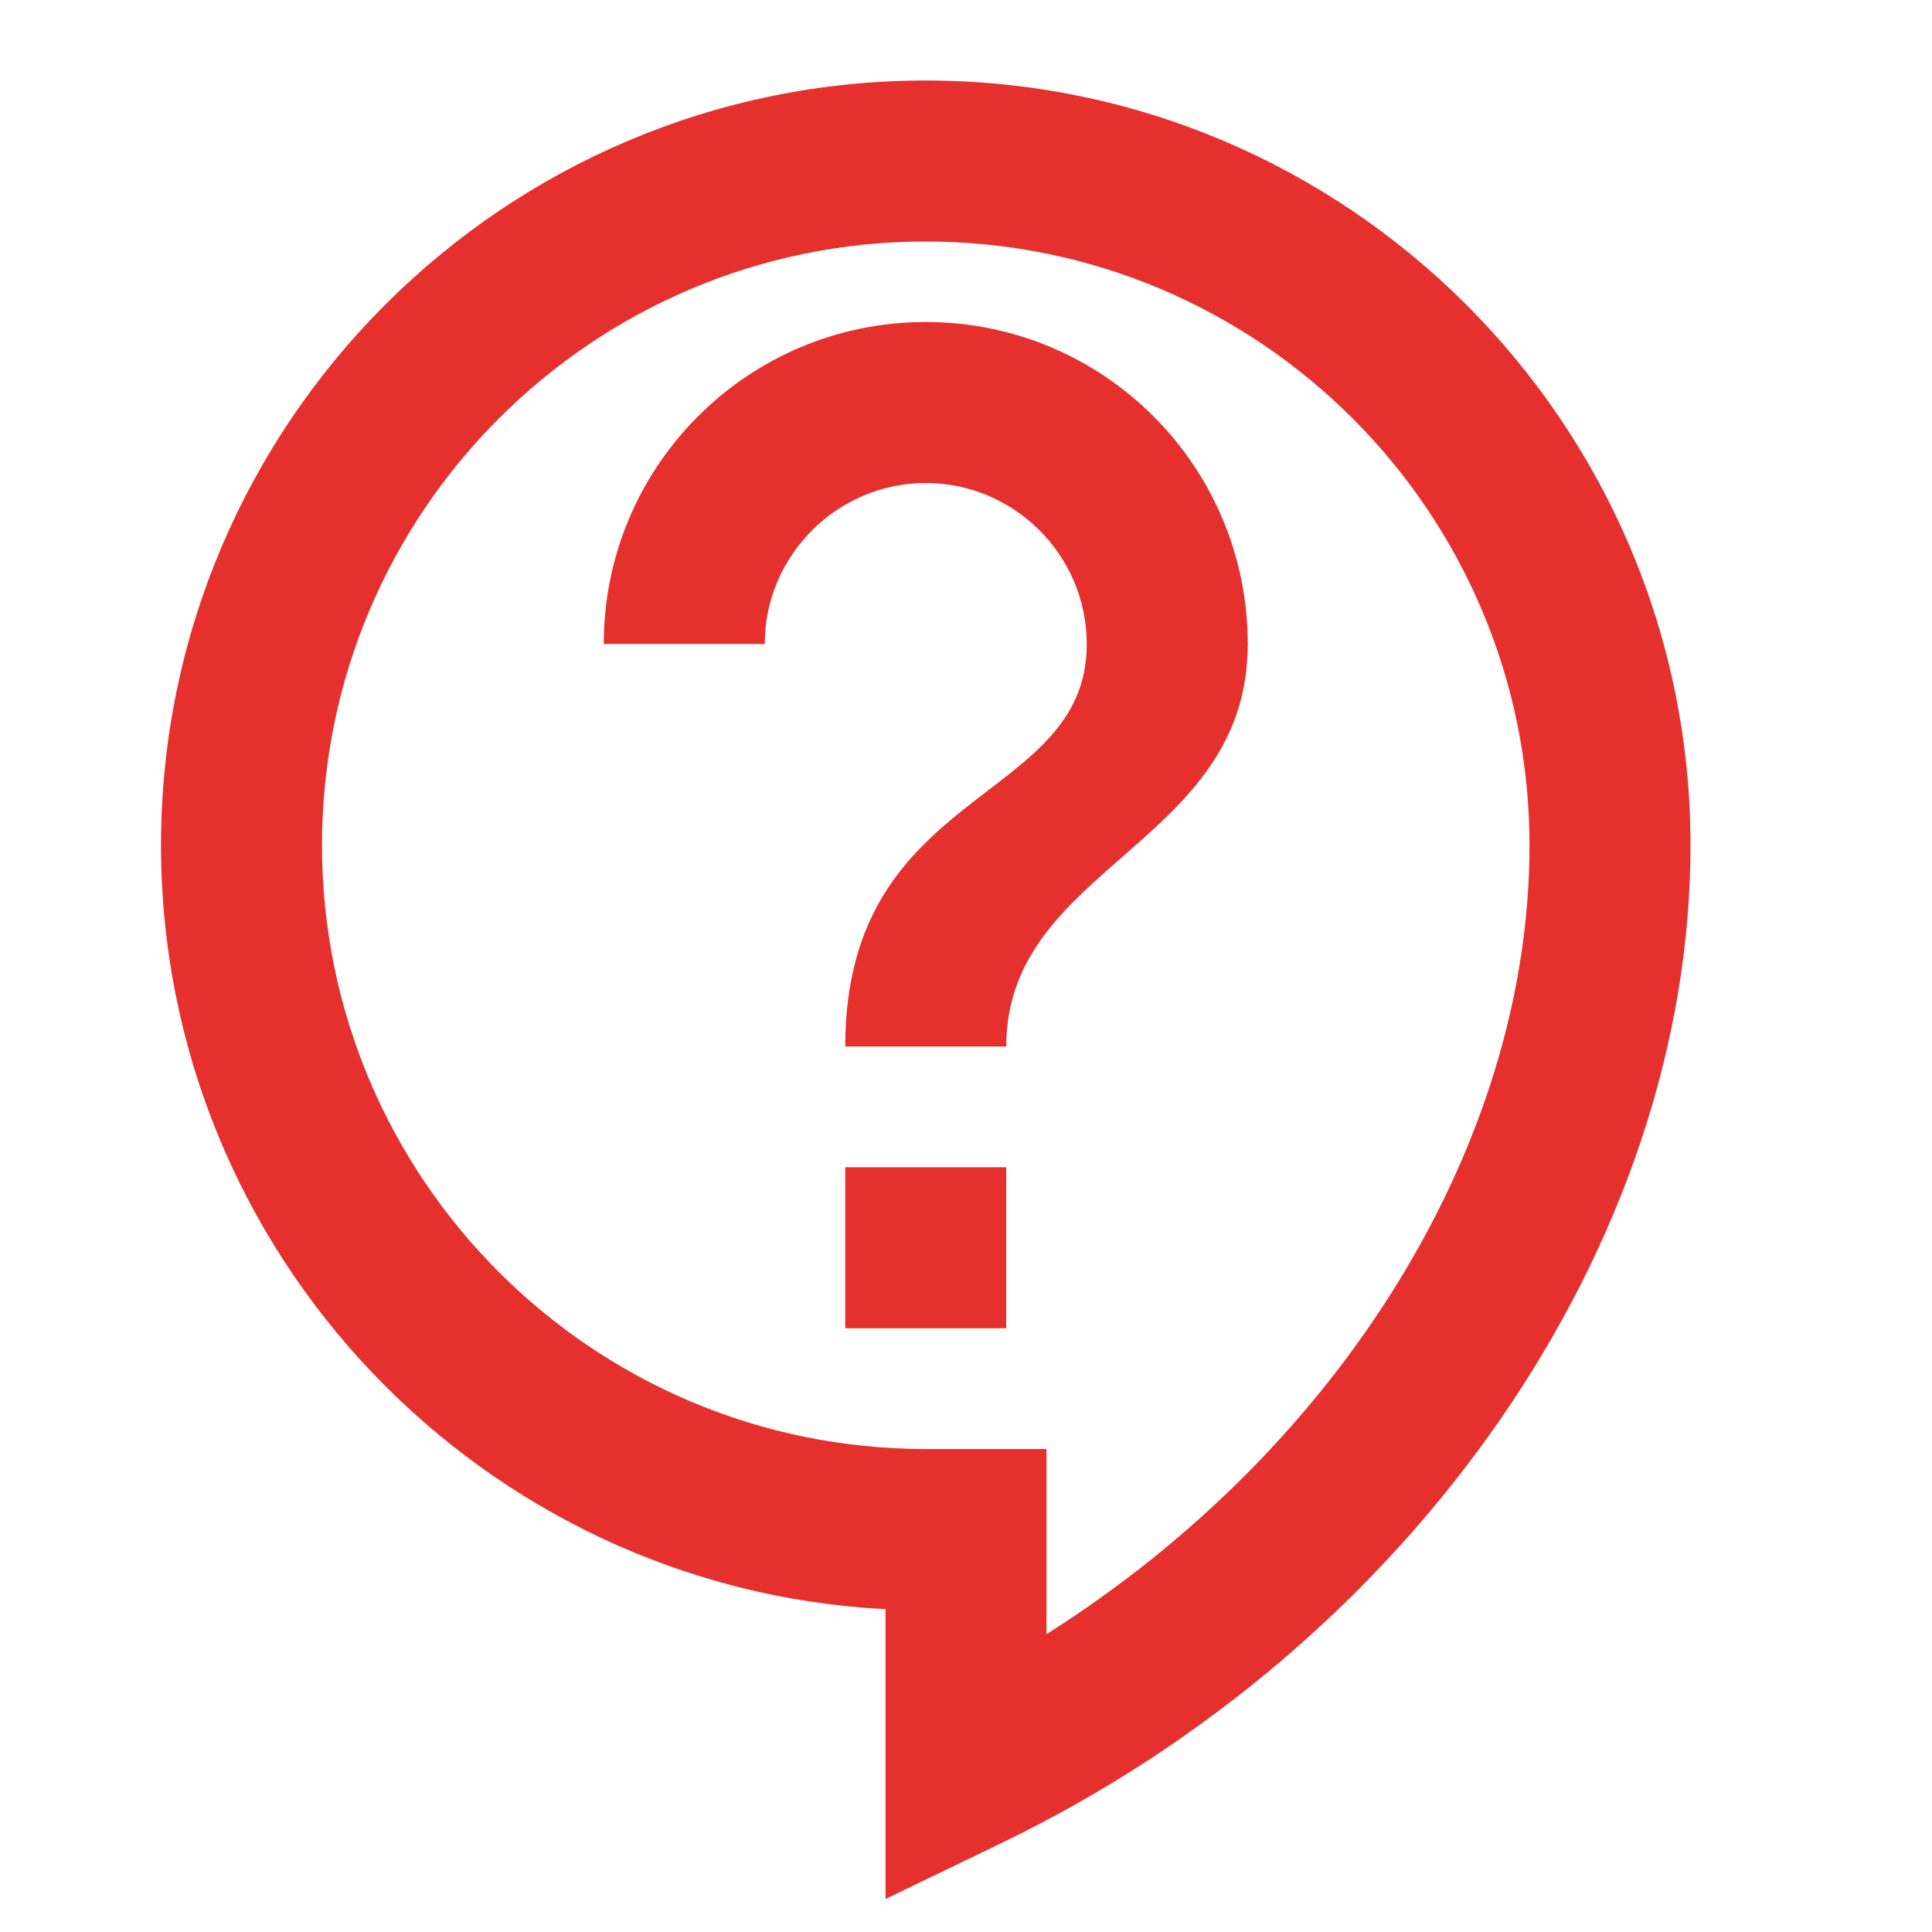 <svg width="24" height="24" viewBox="0 0 24 24" fill="none" xmlns="http://www.w3.org/2000/svg">
<g clip-path="url(#clip0_213_1870)">
<path d="M11 23.59V19.99C5.99 19.73 2 15.57 2 10.5C2 5.26 6.26 1 11.5 1C16.74 1 21 5.26 21 10.5C21 15.45 17.56 20.43 12.43 22.9L11 23.59ZM11.5 3C7.36 3 4 6.36 4 10.5C4 14.64 7.36 18 11.5 18H13V20.3C16.64 18 19 14.22 19 10.5C19 6.36 15.64 3 11.5 3ZM10.5 14.5H12.5V16.5H10.5V14.5ZM12.5 13H10.5C10.5 9.75 13.5 10 13.5 8C13.5 6.9 12.6 6 11.5 6C10.4 6 9.5 6.9 9.5 8H7.5C7.5 5.79 9.29 4 11.5 4C13.71 4 15.5 5.79 15.5 8C15.5 10.5 12.5 10.75 12.5 13Z" fill="#E5302E"/>
</g>
<defs>
<clipPath id="clip0_213_1870">
<rect width="24" height="24" fill="white"/>
</clipPath>
</defs>
</svg>
